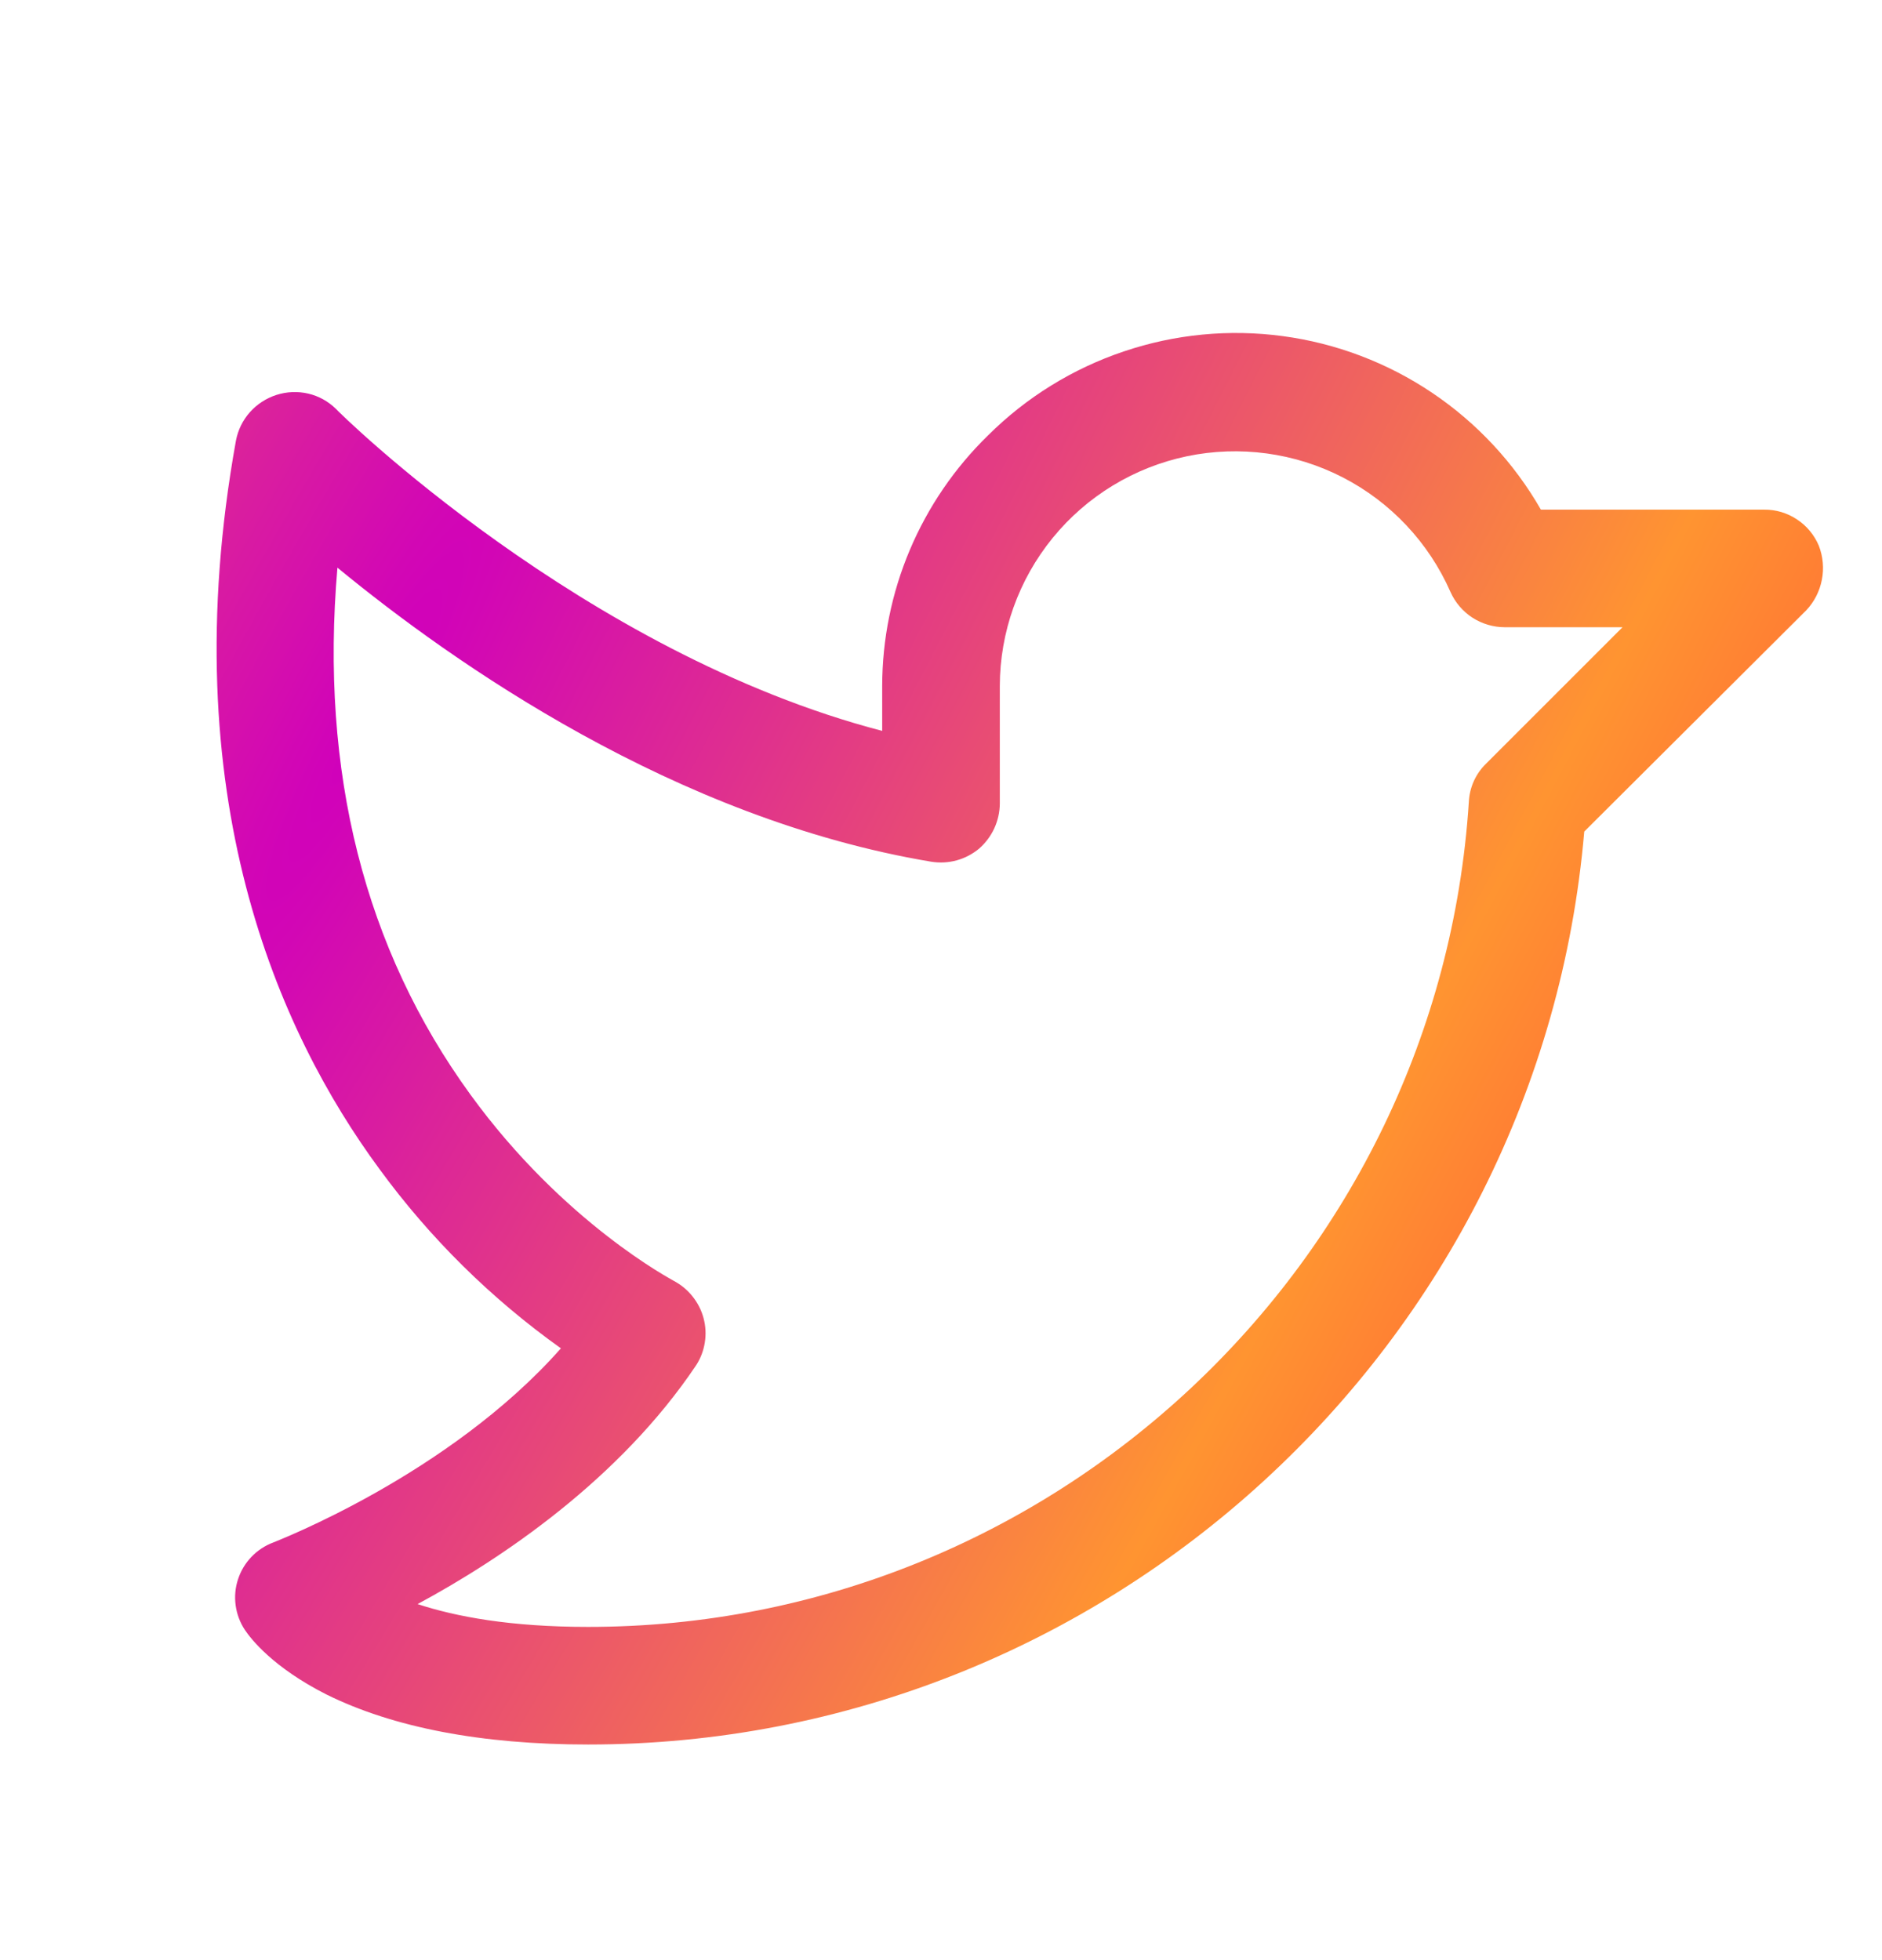<svg width="24" height="25" viewBox="0 0 24 25" fill="none" xmlns="http://www.w3.org/2000/svg">
<path d="M23.194 6.959C23.136 6.823 23.04 6.706 22.916 6.625C22.793 6.543 22.648 6.499 22.5 6.5H19.65C19.308 5.903 18.833 5.393 18.262 5.009C17.692 4.626 17.04 4.378 16.359 4.287C15.677 4.195 14.983 4.262 14.332 4.482C13.68 4.701 13.087 5.068 12.6 5.553C12.173 5.969 11.834 6.466 11.602 7.015C11.37 7.564 11.251 8.154 11.25 8.75V9.322C7.434 8.328 4.313 5.253 4.284 5.215C4.186 5.119 4.064 5.051 3.93 5.02C3.796 4.989 3.656 4.995 3.525 5.037C3.395 5.079 3.278 5.155 3.187 5.257C3.096 5.359 3.035 5.484 3.009 5.619C2.194 10.137 3.553 13.165 4.838 14.909C5.482 15.791 6.264 16.563 7.153 17.197C5.719 18.819 3.506 19.662 3.488 19.672C3.382 19.711 3.286 19.774 3.208 19.855C3.13 19.936 3.071 20.034 3.036 20.141C3 20.249 2.99 20.362 3.005 20.474C3.02 20.586 3.06 20.693 3.122 20.787C3.197 20.9 3.478 21.265 4.163 21.612C5.016 22.034 6.141 22.25 7.5 22.25C14.109 22.25 19.641 17.159 20.203 10.606L23.034 7.784C23.136 7.676 23.205 7.541 23.233 7.395C23.262 7.249 23.248 7.098 23.194 6.959ZM18.947 9.744C18.816 9.873 18.739 10.047 18.731 10.231C18.347 16.128 13.416 20.75 7.5 20.75C6.506 20.75 5.813 20.619 5.325 20.459C6.403 19.878 7.903 18.866 8.878 17.412C8.935 17.324 8.972 17.226 8.988 17.122C9.005 17.019 8.999 16.913 8.972 16.812C8.945 16.71 8.896 16.615 8.83 16.533C8.764 16.45 8.681 16.383 8.588 16.334C8.578 16.325 7.191 15.603 6 13.962C4.65 12.106 4.078 9.847 4.303 7.24C5.784 8.459 8.616 10.447 11.878 10.991C11.986 11.008 12.096 11.002 12.201 10.973C12.306 10.944 12.404 10.892 12.488 10.822C12.569 10.75 12.635 10.662 12.68 10.564C12.725 10.465 12.749 10.358 12.75 10.25V8.75C12.751 8.062 12.989 7.395 13.424 6.861C13.858 6.328 14.463 5.96 15.137 5.819C15.81 5.679 16.512 5.774 17.124 6.089C17.735 6.404 18.22 6.92 18.497 7.55C18.557 7.684 18.654 7.798 18.777 7.878C18.9 7.957 19.044 8 19.191 8H20.691L18.947 9.744Z" fill="url(#paint0_diamond_254_914)"/>
<defs>
<radialGradient id="paint0_diamond_254_914" cx="0" cy="0" r="1" gradientUnits="userSpaceOnUse" gradientTransform="translate(4.811 9.013) rotate(28.316) scale(22.996 140.339)">
<stop stop-color="#D000BB"/>
<stop offset="0.594" stop-color="#FF9431"/>
<stop offset="0.92" stop-color="#FF3C3C"/>
</radialGradient>
</defs>
</svg>

